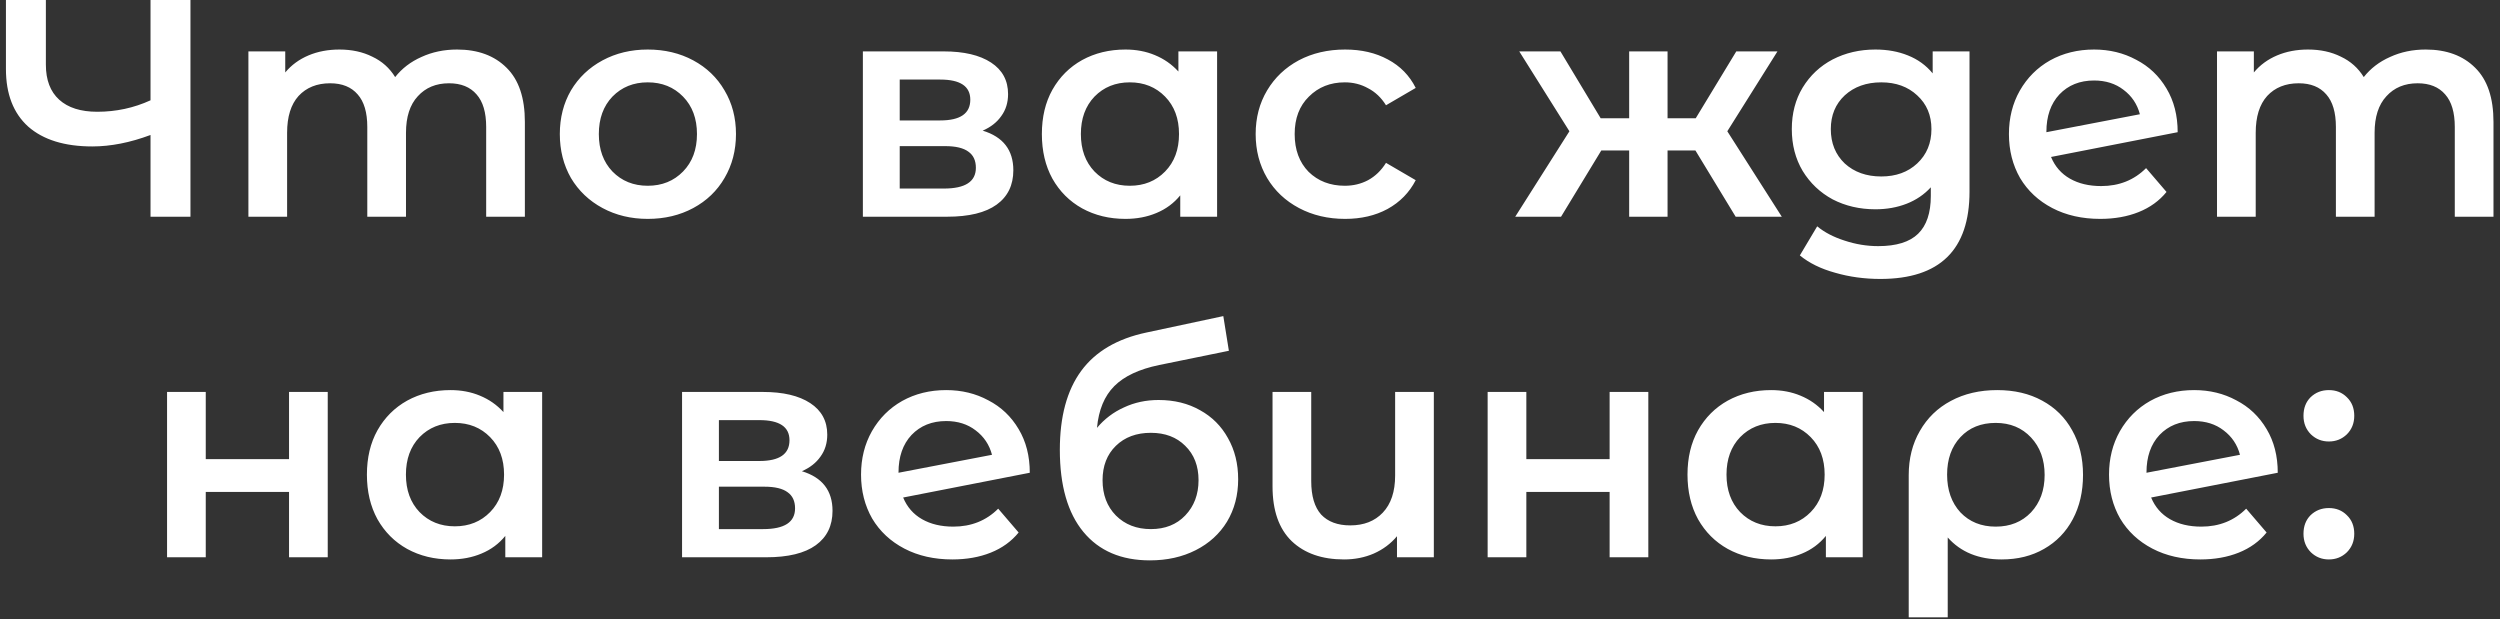 <?xml version="1.0" encoding="UTF-8"?> <svg xmlns="http://www.w3.org/2000/svg" width="323" height="80" viewBox="0 0 323 80" fill="none"><rect x="0" y="0" width="323" height="80" fill="#333333" stroke="none"/> <path d="M24.607 -1.90735e-06V28H19.447V17.44C16.807 18.427 14.3 18.92 11.927 18.92C8.354 18.92 5.594 18.067 3.647 16.36C1.727 14.627 0.767 12.147 0.767 8.92V-1.90735e-06H5.927V8.36C5.927 10.333 6.5 11.84 7.647 12.88C8.794 13.92 10.434 14.44 12.567 14.44C14.993 14.44 17.287 13.947 19.447 12.96V-1.90735e-06H24.607ZM59.054 6.4C61.748 6.4 63.881 7.187 65.454 8.76C67.028 10.307 67.814 12.64 67.814 15.76V28H62.814V16.4C62.814 14.533 62.401 13.133 61.574 12.2C60.748 11.24 59.561 10.76 58.014 10.76C56.334 10.76 54.988 11.32 53.974 12.44C52.961 13.533 52.454 15.107 52.454 17.16V28H47.454V16.4C47.454 14.533 47.041 13.133 46.214 12.2C45.388 11.24 44.201 10.76 42.654 10.76C40.948 10.76 39.588 11.307 38.574 12.4C37.588 13.493 37.094 15.08 37.094 17.16V28H32.094V6.64H36.854V9.36C37.654 8.4 38.654 7.667 39.854 7.16C41.054 6.653 42.388 6.4 43.854 6.4C45.454 6.4 46.868 6.707 48.094 7.32C49.348 7.907 50.334 8.787 51.054 9.96C51.934 8.84 53.068 7.973 54.454 7.36C55.841 6.72 57.374 6.4 59.054 6.4ZM83.689 28.28C81.529 28.28 79.583 27.813 77.849 26.88C76.116 25.947 74.756 24.653 73.769 23C72.809 21.32 72.329 19.427 72.329 17.32C72.329 15.213 72.809 13.333 73.769 11.68C74.756 10.027 76.116 8.733 77.849 7.8C79.583 6.867 81.529 6.4 83.689 6.4C85.876 6.4 87.836 6.867 89.569 7.8C91.303 8.733 92.649 10.027 93.609 11.68C94.596 13.333 95.089 15.213 95.089 17.32C95.089 19.427 94.596 21.32 93.609 23C92.649 24.653 91.303 25.947 89.569 26.88C87.836 27.813 85.876 28.28 83.689 28.28ZM83.689 24C85.529 24 87.049 23.387 88.249 22.16C89.449 20.933 90.049 19.32 90.049 17.32C90.049 15.32 89.449 13.707 88.249 12.48C87.049 11.253 85.529 10.64 83.689 10.64C81.849 10.64 80.329 11.253 79.129 12.48C77.956 13.707 77.369 15.32 77.369 17.32C77.369 19.32 77.956 20.933 79.129 22.16C80.329 23.387 81.849 24 83.689 24ZM126.963 16.88C129.603 17.68 130.923 19.387 130.923 22C130.923 23.92 130.203 25.4 128.763 26.44C127.323 27.48 125.19 28 122.363 28H111.483V6.64H121.923C124.537 6.64 126.577 7.12 128.043 8.08C129.51 9.04 130.243 10.4 130.243 12.16C130.243 13.253 129.95 14.2 129.363 15C128.803 15.8 128.003 16.427 126.963 16.88ZM116.243 15.56H121.483C124.07 15.56 125.363 14.667 125.363 12.88C125.363 11.147 124.07 10.28 121.483 10.28H116.243V15.56ZM121.963 24.36C124.71 24.36 126.083 23.467 126.083 21.68C126.083 20.747 125.763 20.053 125.123 19.6C124.483 19.12 123.483 18.88 122.123 18.88H116.243V24.36H121.963ZM157.249 6.64V28H152.489V25.24C151.662 26.253 150.636 27.013 149.409 27.52C148.209 28.027 146.876 28.28 145.409 28.28C143.329 28.28 141.462 27.827 139.809 26.92C138.182 26.013 136.902 24.733 135.969 23.08C135.062 21.427 134.609 19.507 134.609 17.32C134.609 15.133 135.062 13.227 135.969 11.6C136.902 9.947 138.182 8.667 139.809 7.76C141.462 6.853 143.329 6.4 145.409 6.4C146.796 6.4 148.062 6.64 149.209 7.12C150.382 7.6 151.396 8.307 152.249 9.24V6.64H157.249ZM145.969 24C147.809 24 149.329 23.387 150.529 22.16C151.729 20.933 152.329 19.32 152.329 17.32C152.329 15.32 151.729 13.707 150.529 12.48C149.329 11.253 147.809 10.64 145.969 10.64C144.129 10.64 142.609 11.253 141.409 12.48C140.236 13.707 139.649 15.32 139.649 17.32C139.649 19.32 140.236 20.933 141.409 22.16C142.609 23.387 144.129 24 145.969 24ZM173.791 28.28C171.578 28.28 169.591 27.813 167.831 26.88C166.071 25.947 164.698 24.653 163.711 23C162.724 21.32 162.231 19.427 162.231 17.32C162.231 15.213 162.724 13.333 163.711 11.68C164.698 10.027 166.058 8.733 167.791 7.8C169.551 6.867 171.551 6.4 173.791 6.4C175.898 6.4 177.738 6.827 179.311 7.68C180.911 8.533 182.111 9.76 182.911 11.36L179.071 13.6C178.458 12.613 177.684 11.88 176.751 11.4C175.844 10.893 174.844 10.64 173.751 10.64C171.884 10.64 170.338 11.253 169.111 12.48C167.884 13.68 167.271 15.293 167.271 17.32C167.271 19.347 167.871 20.973 169.071 22.2C170.298 23.4 171.858 24 173.751 24C174.844 24 175.844 23.76 176.751 23.28C177.684 22.773 178.458 22.027 179.071 21.04L182.911 23.28C182.084 24.88 180.871 26.12 179.271 27C177.698 27.853 175.871 28.28 173.791 28.28ZM219.048 19.44H215.448V28H210.488V19.44H206.888L201.688 28H195.768L202.768 16.96L196.288 6.64H201.608L206.808 15.28H210.488V6.64H215.448V15.28H219.088L224.328 6.64H229.648L223.168 16.96L230.208 28H224.248L219.048 19.44ZM254.461 6.64V24.76C254.461 32.28 250.621 36.04 242.941 36.04C240.888 36.04 238.941 35.773 237.101 35.24C235.261 34.733 233.741 33.987 232.541 33L234.781 29.24C235.714 30.013 236.888 30.627 238.301 31.08C239.741 31.56 241.194 31.8 242.661 31.8C245.008 31.8 246.728 31.267 247.821 30.2C248.914 29.133 249.461 27.507 249.461 25.32V24.2C248.608 25.133 247.568 25.84 246.341 26.32C245.114 26.8 243.768 27.04 242.301 27.04C240.274 27.04 238.434 26.613 236.781 25.76C235.154 24.88 233.861 23.653 232.901 22.08C231.968 20.507 231.501 18.707 231.501 16.68C231.501 14.653 231.968 12.867 232.901 11.32C233.861 9.747 235.154 8.533 236.781 7.68C238.434 6.827 240.274 6.4 242.301 6.4C243.848 6.4 245.248 6.653 246.501 7.16C247.781 7.667 248.848 8.44 249.701 9.48V6.64H254.461ZM243.061 22.8C244.954 22.8 246.501 22.24 247.701 21.12C248.928 19.973 249.541 18.493 249.541 16.68C249.541 14.893 248.928 13.44 247.701 12.32C246.501 11.2 244.954 10.64 243.061 10.64C241.141 10.64 239.568 11.2 238.341 12.32C237.141 13.44 236.541 14.893 236.541 16.68C236.541 18.493 237.141 19.973 238.341 21.12C239.568 22.24 241.141 22.8 243.061 22.8ZM271.474 24.04C273.794 24.04 275.728 23.267 277.274 21.72L279.914 24.8C278.981 25.947 277.781 26.813 276.314 27.4C274.848 27.987 273.194 28.28 271.354 28.28C269.008 28.28 266.941 27.813 265.154 26.88C263.368 25.947 261.981 24.653 260.994 23C260.034 21.32 259.554 19.427 259.554 17.32C259.554 15.24 260.021 13.373 260.954 11.72C261.914 10.04 263.221 8.733 264.874 7.8C266.554 6.867 268.448 6.4 270.554 6.4C272.554 6.4 274.368 6.84 275.994 7.72C277.648 8.573 278.954 9.813 279.914 11.44C280.874 13.04 281.354 14.92 281.354 17.08L264.994 20.28C265.501 21.507 266.314 22.44 267.434 23.08C268.554 23.72 269.901 24.04 271.474 24.04ZM270.554 10.4C268.714 10.4 267.221 11 266.074 12.2C264.954 13.4 264.394 15.013 264.394 17.04V17.08L276.474 14.76C276.128 13.453 275.421 12.4 274.354 11.6C273.314 10.8 272.048 10.4 270.554 10.4ZM313.398 6.4C316.091 6.4 318.225 7.187 319.798 8.76C321.371 10.307 322.158 12.64 322.158 15.76V28H317.158V16.4C317.158 14.533 316.745 13.133 315.918 12.2C315.091 11.24 313.905 10.76 312.358 10.76C310.678 10.76 309.331 11.32 308.318 12.44C307.305 13.533 306.798 15.107 306.798 17.16V28H301.798V16.4C301.798 14.533 301.385 13.133 300.558 12.2C299.731 11.24 298.545 10.76 296.998 10.76C295.291 10.76 293.931 11.307 292.918 12.4C291.931 13.493 291.438 15.08 291.438 17.16V28H286.438V6.64H291.198V9.36C291.998 8.4 292.998 7.667 294.198 7.16C295.398 6.653 296.731 6.4 298.198 6.4C299.798 6.4 301.211 6.707 302.438 7.32C303.691 7.907 304.678 8.787 305.398 9.96C306.278 8.84 307.411 7.973 308.798 7.36C310.185 6.72 311.718 6.4 313.398 6.4ZM21.584 50.64H26.584V59.32H37.344V50.64H42.344V72H37.344V63.56H26.584V72H21.584V50.64ZM70.045 50.64V72H65.285V69.24C64.459 70.253 63.432 71.013 62.205 71.52C61.005 72.027 59.672 72.28 58.205 72.28C56.125 72.28 54.258 71.827 52.605 70.92C50.978 70.013 49.699 68.733 48.765 67.08C47.858 65.427 47.405 63.507 47.405 61.32C47.405 59.133 47.858 57.227 48.765 55.6C49.699 53.947 50.978 52.667 52.605 51.76C54.258 50.853 56.125 50.4 58.205 50.4C59.592 50.4 60.858 50.64 62.005 51.12C63.178 51.6 64.192 52.307 65.045 53.24V50.64H70.045ZM58.765 68C60.605 68 62.125 67.387 63.325 66.16C64.525 64.933 65.125 63.32 65.125 61.32C65.125 59.32 64.525 57.707 63.325 56.48C62.125 55.253 60.605 54.64 58.765 54.64C56.925 54.64 55.405 55.253 54.205 56.48C53.032 57.707 52.445 59.32 52.445 61.32C52.445 63.32 53.032 64.933 54.205 66.16C55.405 67.387 56.925 68 58.765 68ZM103.602 60.88C106.242 61.68 107.562 63.387 107.562 66C107.562 67.92 106.842 69.4 105.402 70.44C103.962 71.48 101.828 72 99.002 72H88.122V50.64H98.562C101.175 50.64 103.215 51.12 104.682 52.08C106.148 53.04 106.882 54.4 106.882 56.16C106.882 57.253 106.588 58.2 106.002 59C105.442 59.8 104.642 60.427 103.602 60.88ZM92.882 59.56H98.122C100.708 59.56 102.002 58.667 102.002 56.88C102.002 55.147 100.708 54.28 98.122 54.28H92.882V59.56ZM98.602 68.36C101.348 68.36 102.722 67.467 102.722 65.68C102.722 64.747 102.402 64.053 101.762 63.6C101.122 63.12 100.122 62.88 98.762 62.88H92.882V68.36H98.602ZM123.167 68.04C125.487 68.04 127.421 67.267 128.967 65.72L131.607 68.8C130.674 69.947 129.474 70.813 128.007 71.4C126.541 71.987 124.887 72.28 123.047 72.28C120.701 72.28 118.634 71.813 116.847 70.88C115.061 69.947 113.674 68.653 112.687 67C111.727 65.32 111.247 63.427 111.247 61.32C111.247 59.24 111.714 57.373 112.647 55.72C113.607 54.04 114.914 52.733 116.567 51.8C118.247 50.867 120.141 50.4 122.247 50.4C124.247 50.4 126.061 50.84 127.687 51.72C129.341 52.573 130.647 53.813 131.607 55.44C132.567 57.04 133.047 58.92 133.047 61.08L116.687 64.28C117.194 65.507 118.007 66.44 119.127 67.08C120.247 67.72 121.594 68.04 123.167 68.04ZM122.247 54.4C120.407 54.4 118.914 55 117.767 56.2C116.647 57.4 116.087 59.013 116.087 61.04V61.08L128.167 58.76C127.821 57.453 127.114 56.4 126.047 55.6C125.007 54.8 123.741 54.4 122.247 54.4ZM149.691 51.68C151.718 51.68 153.504 52.12 155.051 53C156.598 53.853 157.798 55.053 158.651 56.6C159.531 58.147 159.971 59.92 159.971 61.92C159.971 63.973 159.491 65.8 158.531 67.4C157.571 68.973 156.224 70.2 154.491 71.08C152.758 71.96 150.784 72.4 148.571 72.4C144.864 72.4 141.998 71.173 139.971 68.72C137.944 66.267 136.931 62.733 136.931 58.12C136.931 53.827 137.851 50.427 139.691 47.92C141.531 45.413 144.344 43.76 148.131 42.96L158.051 40.84L158.771 45.32L149.771 47.16C147.184 47.693 145.251 48.6 143.971 49.88C142.691 51.16 141.944 52.96 141.731 55.28C142.691 54.133 143.851 53.253 145.211 52.64C146.571 52 148.064 51.68 149.691 51.68ZM148.691 68.36C150.531 68.36 152.011 67.773 153.131 66.6C154.278 65.4 154.851 63.88 154.851 62.04C154.851 60.2 154.278 58.72 153.131 57.6C152.011 56.48 150.531 55.92 148.691 55.92C146.824 55.92 145.318 56.48 144.171 57.6C143.024 58.72 142.451 60.2 142.451 62.04C142.451 63.907 143.024 65.427 144.171 66.6C145.344 67.773 146.851 68.36 148.691 68.36ZM185.251 50.64V72H180.491V69.28C179.691 70.24 178.691 70.987 177.491 71.52C176.317 72.027 175.037 72.28 173.651 72.28C170.797 72.28 168.544 71.493 166.891 69.92C165.237 68.32 164.411 65.96 164.411 62.84V50.64H169.411V62.16C169.411 64.08 169.837 65.52 170.691 66.48C171.571 67.413 172.824 67.88 174.451 67.88C176.211 67.88 177.611 67.333 178.651 66.24C179.717 65.12 180.251 63.52 180.251 61.44V50.64H185.251ZM192.203 50.64H197.203V59.32H207.963V50.64H212.963V72H207.963V63.56H197.203V72H192.203V50.64ZM240.664 50.64V72H235.904V69.24C235.077 70.253 234.051 71.013 232.824 71.52C231.624 72.027 230.291 72.28 228.824 72.28C226.744 72.28 224.877 71.827 223.224 70.92C221.597 70.013 220.317 68.733 219.384 67.08C218.477 65.427 218.024 63.507 218.024 61.32C218.024 59.133 218.477 57.227 219.384 55.6C220.317 53.947 221.597 52.667 223.224 51.76C224.877 50.853 226.744 50.4 228.824 50.4C230.211 50.4 231.477 50.64 232.624 51.12C233.797 51.6 234.811 52.307 235.664 53.24V50.64H240.664ZM229.384 68C231.224 68 232.744 67.387 233.944 66.16C235.144 64.933 235.744 63.32 235.744 61.32C235.744 59.32 235.144 57.707 233.944 56.48C232.744 55.253 231.224 54.64 229.384 54.64C227.544 54.64 226.024 55.253 224.824 56.48C223.651 57.707 223.064 59.32 223.064 61.32C223.064 63.32 223.651 64.933 224.824 66.16C226.024 67.387 227.544 68 229.384 68ZM258.046 50.4C260.259 50.4 262.192 50.853 263.846 51.76C265.526 52.667 266.819 53.947 267.726 55.6C268.659 57.253 269.126 59.173 269.126 61.36C269.126 63.52 268.686 65.427 267.806 67.08C266.926 68.733 265.686 70.013 264.086 70.92C262.512 71.827 260.686 72.28 258.606 72.28C255.646 72.28 253.326 71.333 251.646 69.44V79.76H246.606V61.4C246.606 59.24 247.086 57.333 248.046 55.68C249.006 54 250.339 52.707 252.046 51.8C253.779 50.867 255.779 50.4 258.046 50.4ZM257.846 68.04C259.712 68.04 261.232 67.427 262.406 66.2C263.579 64.947 264.166 63.333 264.166 61.36C264.166 59.387 263.579 57.773 262.406 56.52C261.232 55.267 259.712 54.64 257.846 54.64C255.952 54.64 254.432 55.253 253.286 56.48C252.139 57.707 251.566 59.32 251.566 61.32C251.566 63.32 252.139 64.947 253.286 66.2C254.459 67.427 255.979 68.04 257.846 68.04ZM284.406 68.04C286.726 68.04 288.66 67.267 290.206 65.72L292.846 68.8C291.913 69.947 290.713 70.813 289.246 71.4C287.78 71.987 286.126 72.28 284.286 72.28C281.94 72.28 279.873 71.813 278.086 70.88C276.3 69.947 274.913 68.653 273.926 67C272.966 65.32 272.486 63.427 272.486 61.32C272.486 59.24 272.953 57.373 273.886 55.72C274.846 54.04 276.153 52.733 277.806 51.8C279.486 50.867 281.38 50.4 283.486 50.4C285.486 50.4 287.3 50.84 288.926 51.72C290.58 52.573 291.886 53.813 292.846 55.44C293.806 57.04 294.286 58.92 294.286 61.08L277.926 64.28C278.433 65.507 279.246 66.44 280.366 67.08C281.486 67.72 282.833 68.04 284.406 68.04ZM283.486 54.4C281.646 54.4 280.153 55 279.006 56.2C277.886 57.4 277.326 59.013 277.326 61.04V61.08L289.406 58.76C289.06 57.453 288.353 56.4 287.286 55.6C286.246 54.8 284.98 54.4 283.486 54.4ZM300.89 57.04C299.983 57.04 299.21 56.733 298.57 56.12C297.93 55.48 297.61 54.68 297.61 53.72C297.61 52.733 297.917 51.933 298.53 51.32C299.17 50.707 299.957 50.4 300.89 50.4C301.823 50.4 302.597 50.707 303.21 51.32C303.85 51.933 304.17 52.733 304.17 53.72C304.17 54.68 303.85 55.48 303.21 56.12C302.57 56.733 301.797 57.04 300.89 57.04ZM300.89 72.28C299.983 72.28 299.21 71.973 298.57 71.36C297.93 70.72 297.61 69.92 297.61 68.96C297.61 67.973 297.917 67.173 298.53 66.56C299.17 65.947 299.957 65.64 300.89 65.64C301.823 65.64 302.597 65.947 303.21 66.56C303.85 67.173 304.17 67.973 304.17 68.96C304.17 69.92 303.85 70.72 303.21 71.36C302.57 71.973 301.797 72.28 300.89 72.28Z" fill="white"></path> </svg> 